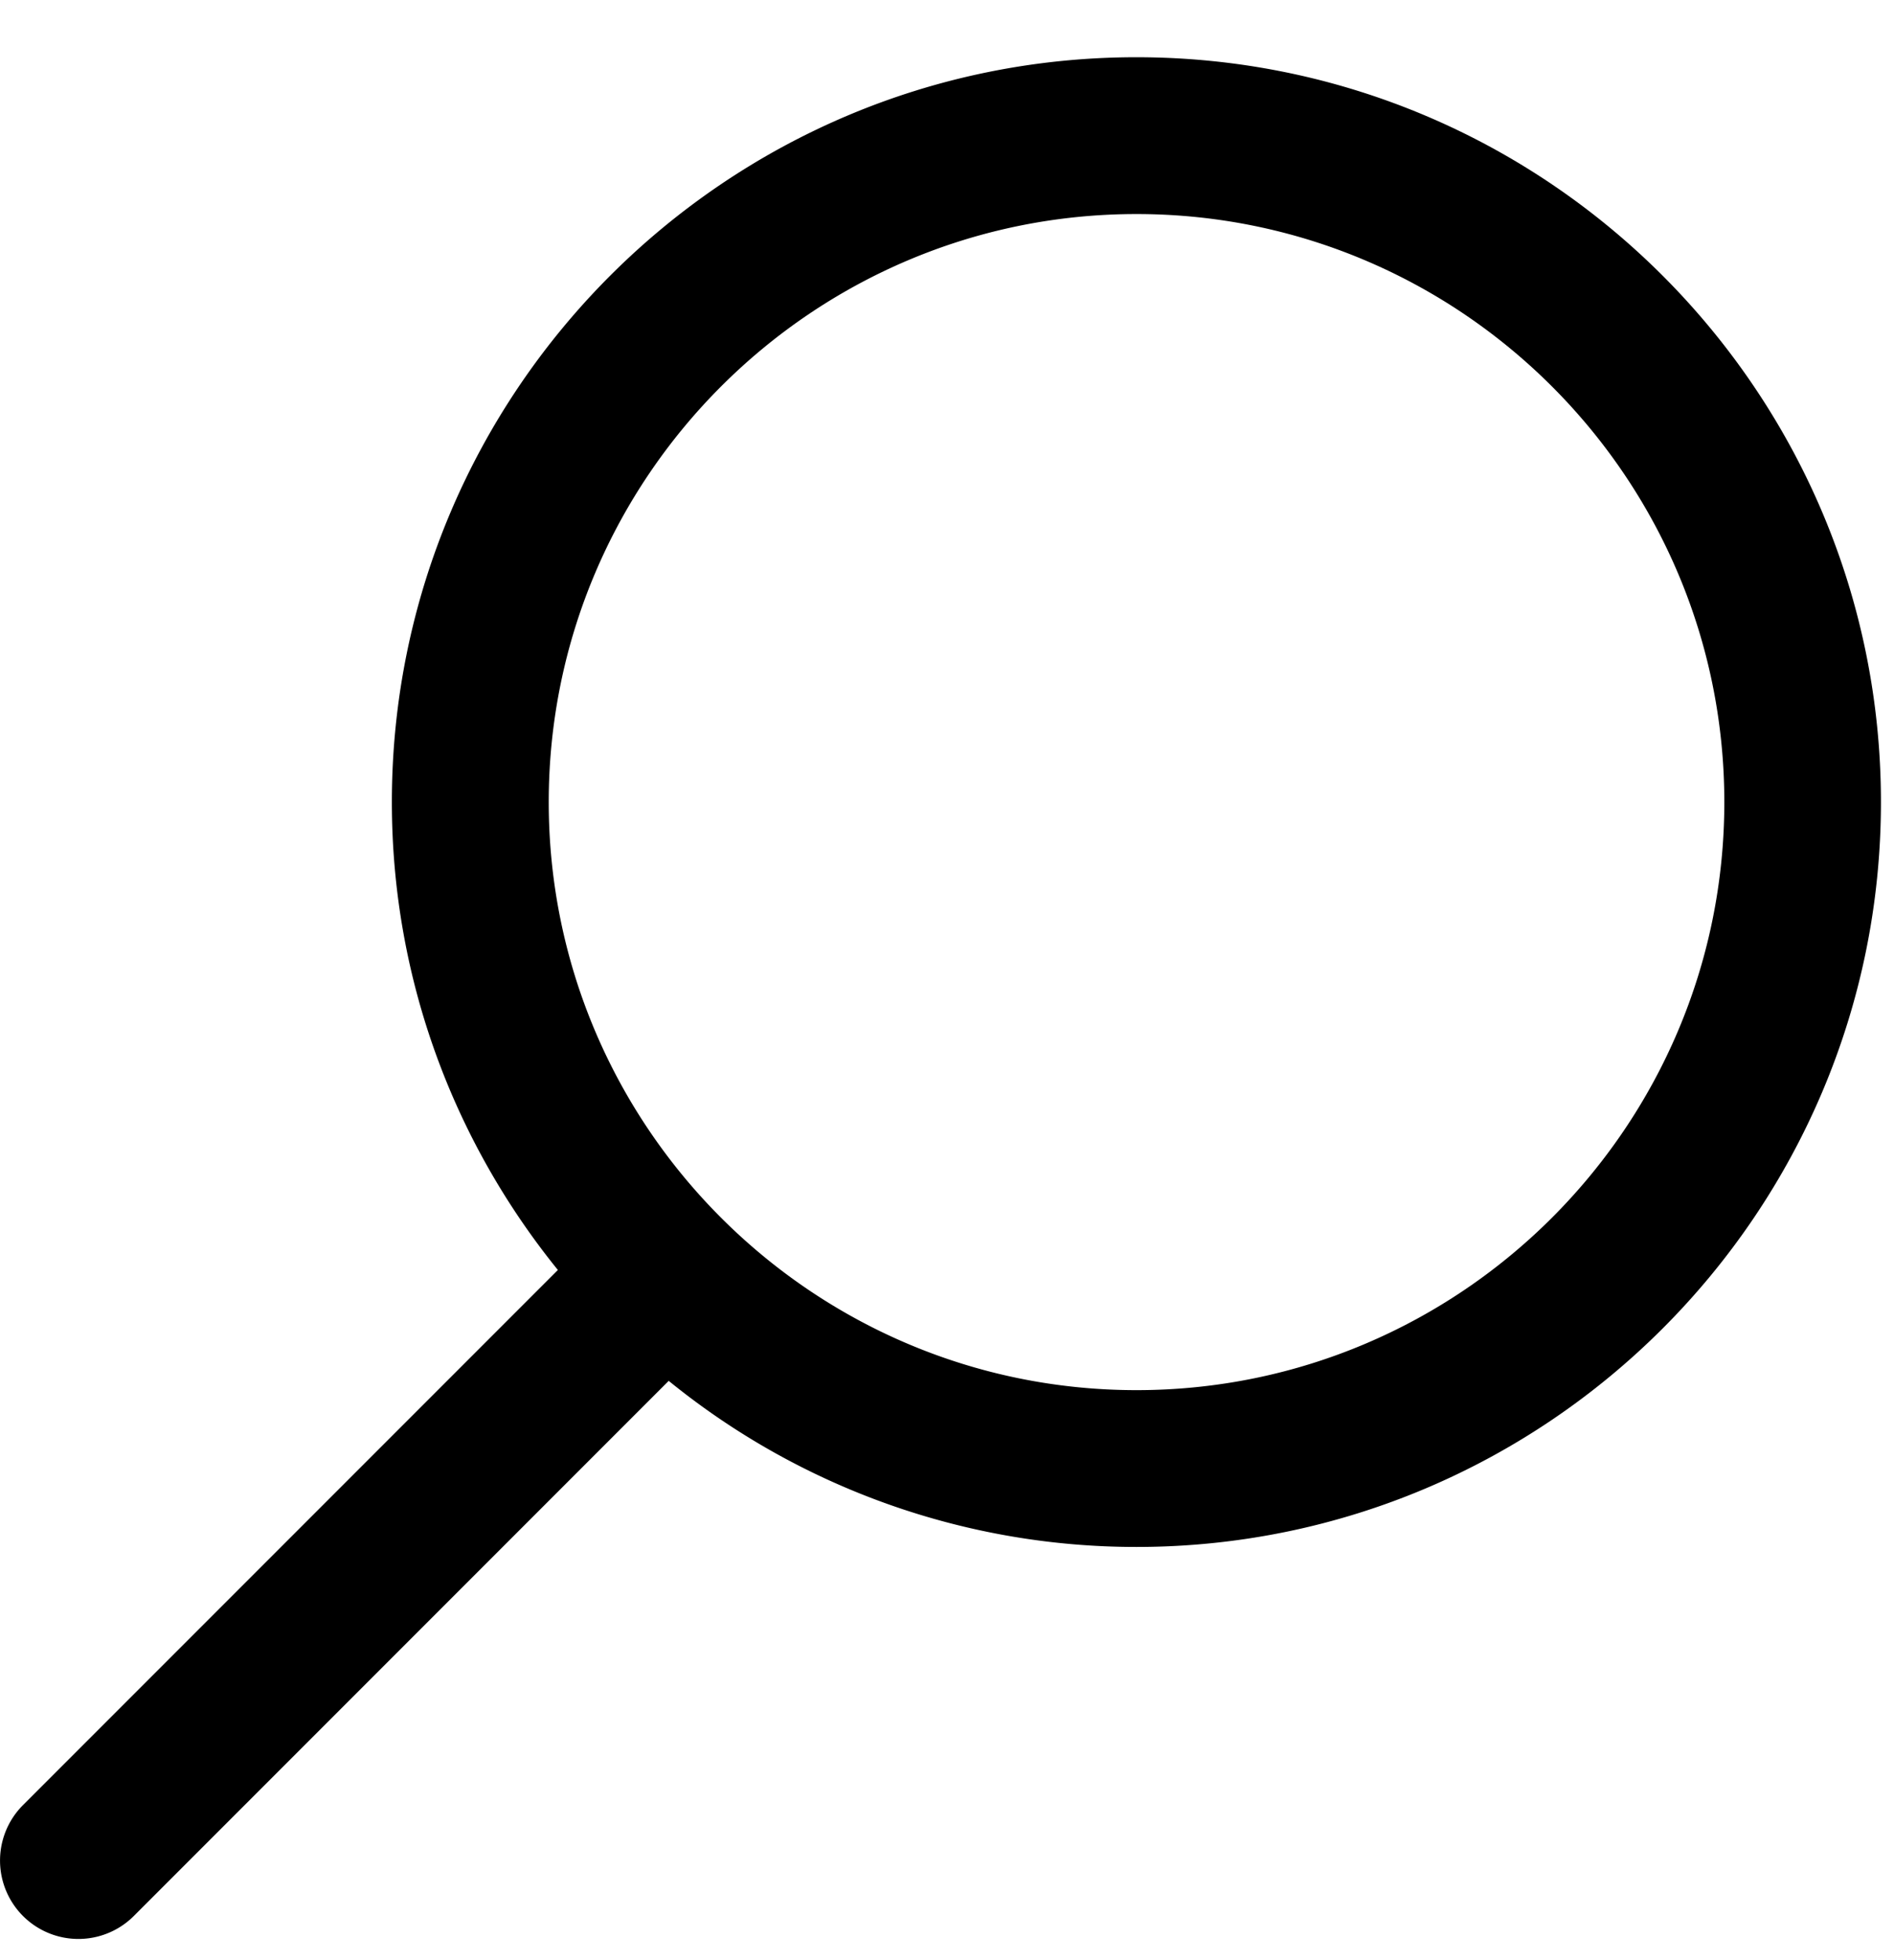 <svg xmlns="http://www.w3.org/2000/svg" width="29" height="30" fill="none" viewBox="0 0 29 30"><path fill="currentColor" fill-rule="evenodd" d="m8.542 19.437-8.19 8.19a1.199 1.199 0 1 0 1.697 1.697l8.19-8.19a11.345 11.345 0 0 0 7.161 2.542c6.286 0 11.4-5.115 11.4-11.4 0-6.286-5.114-11.4-11.4-11.4C11.115.876 6 5.99 6 12.276c0 2.712.955 5.202 2.542 7.161Zm17.86-7.16c0 4.962-4.037 8.999-9 8.999-4.964 0-9-4.037-9-9s4.036-9 9-9c4.963 0 9 4.037 9 9Z" clip-rule="evenodd"/></svg>